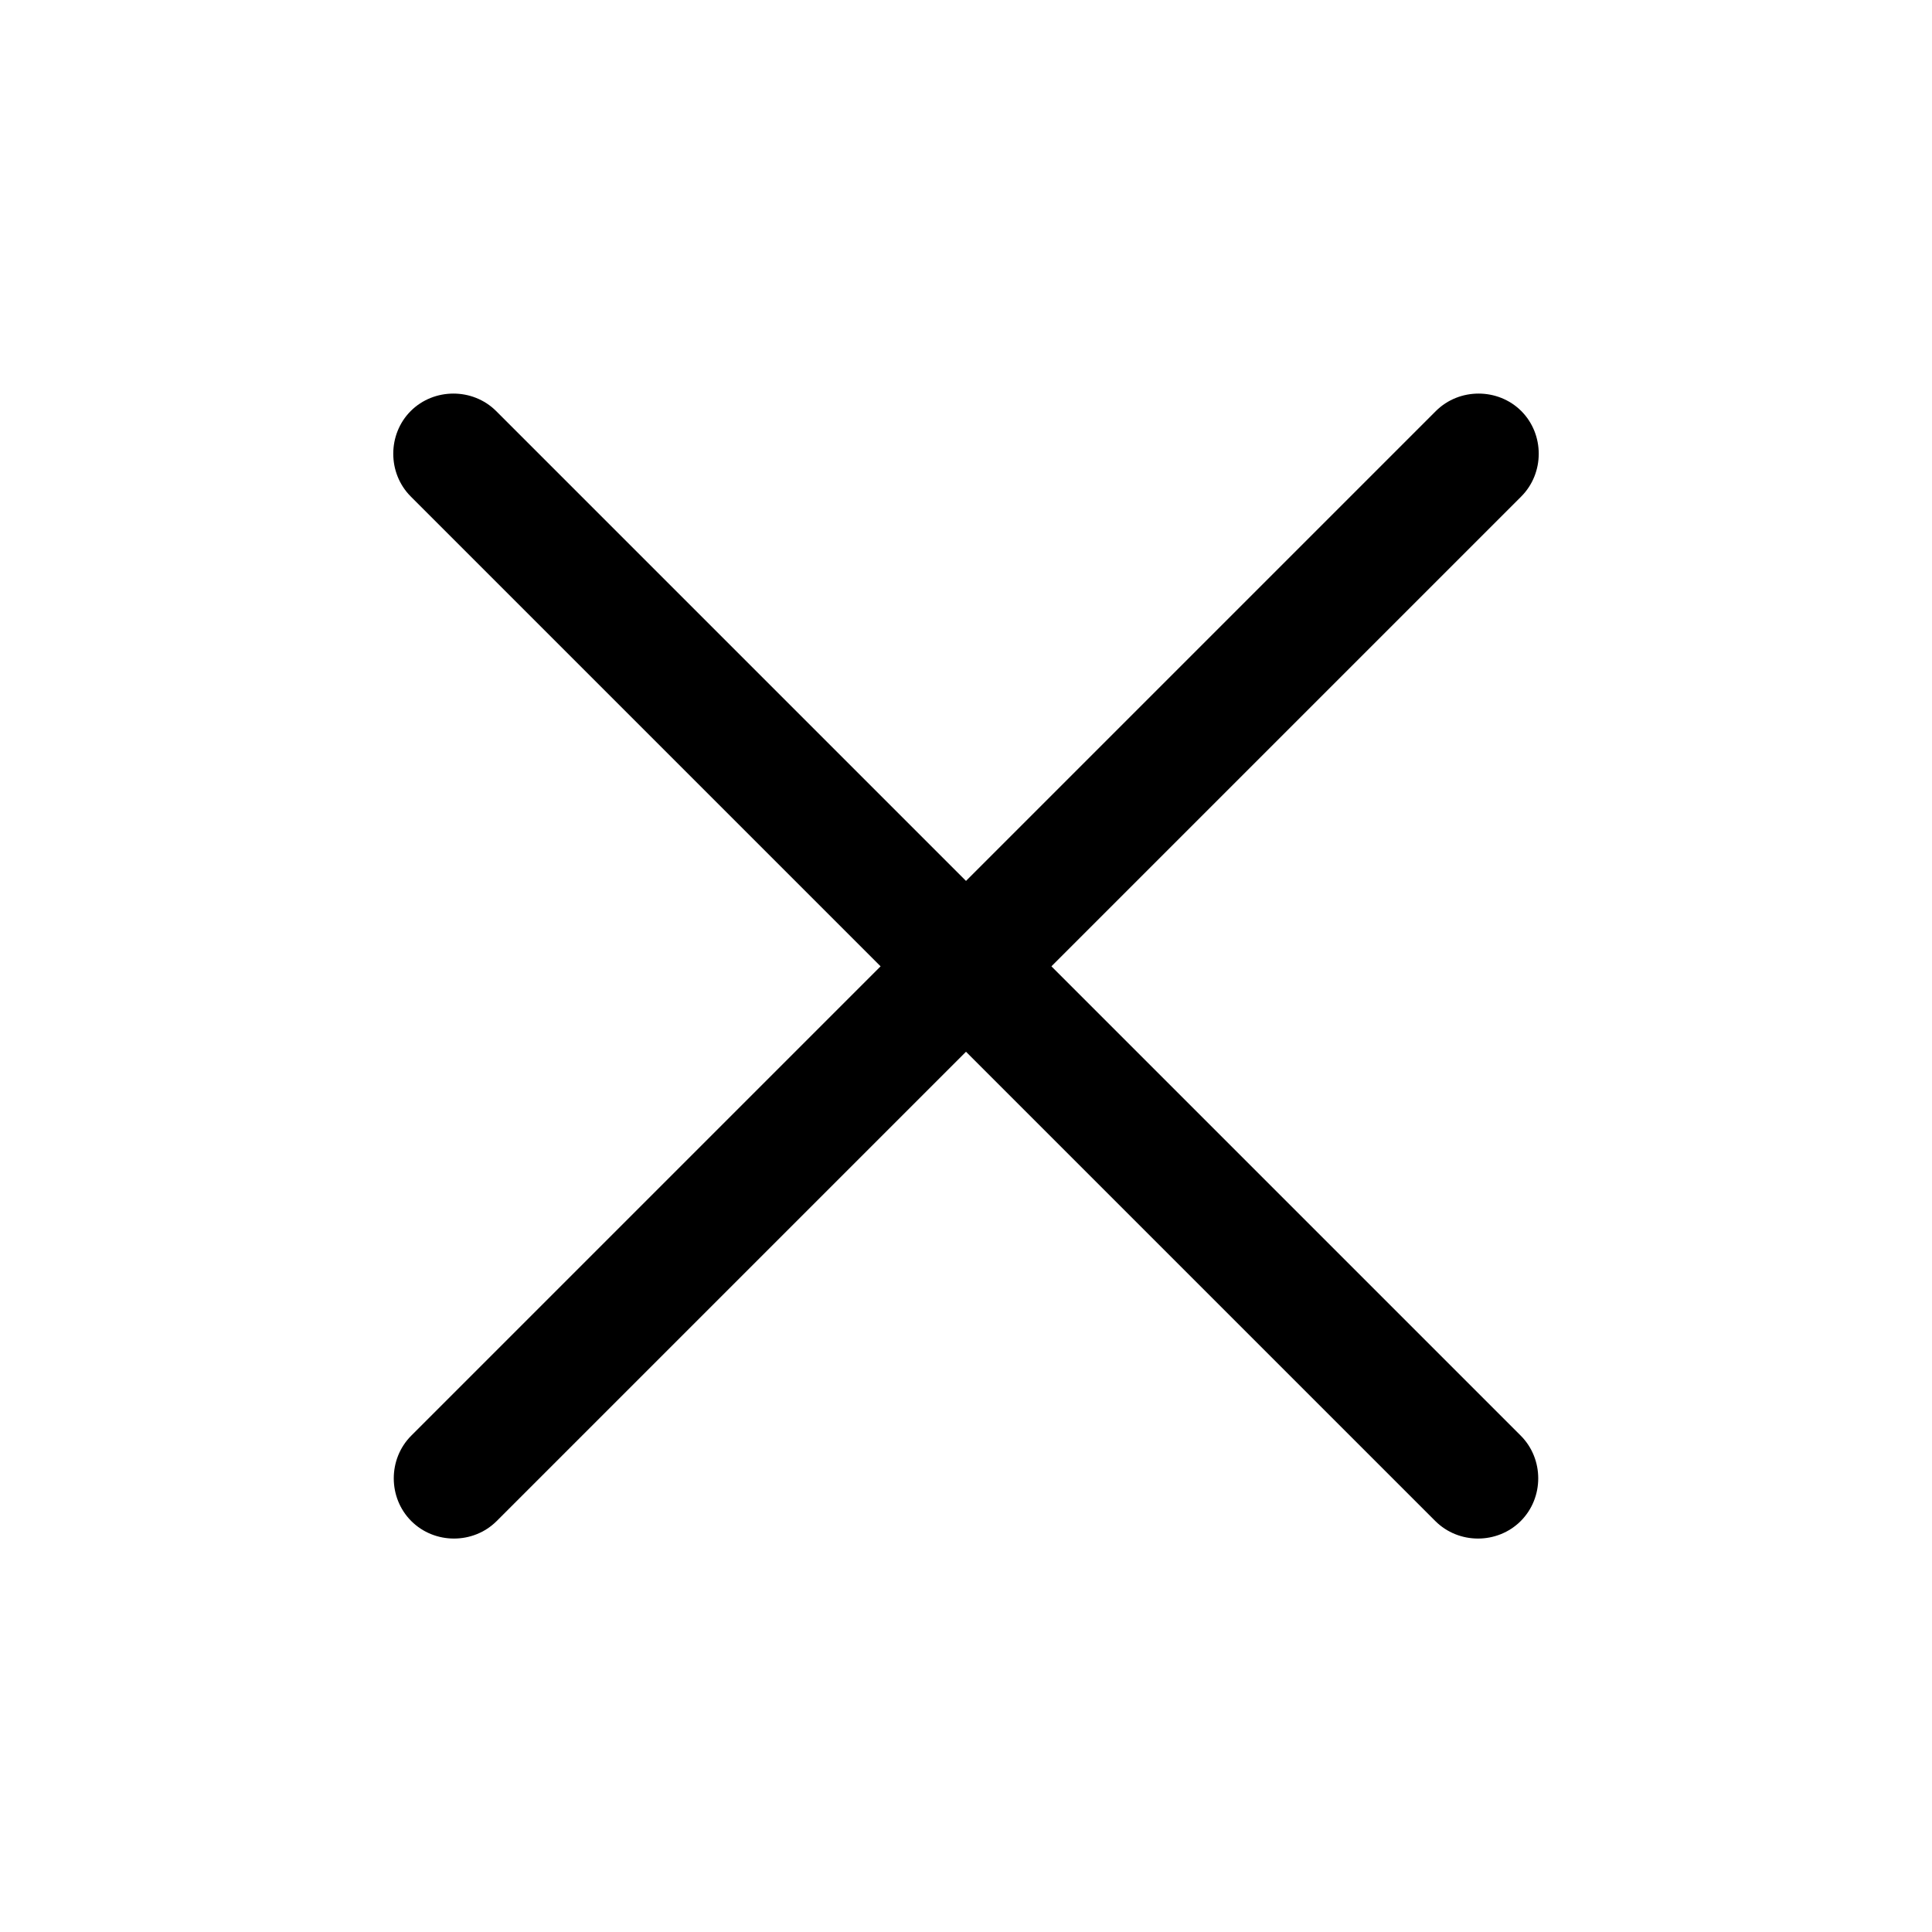 <svg xmlns="http://www.w3.org/2000/svg" id="xcross" viewBox="0 0 24 24" fill="none">
            <path d="M17.83 18.895L5.102 6.167C4.813 5.877 4.813 5.396 5.102 5.106C5.392 4.817 5.873 4.817 6.163 5.106L18.891 17.834C19.181 18.124 19.181 18.605 18.891 18.895C18.601 19.185 18.12 19.185 17.83 18.895Z" fill="currentColor"/>
            <path d="M5.109 18.895C4.819 18.605 4.819 18.124 5.109 17.834L17.837 5.106C18.127 4.817 18.608 4.817 18.898 5.106C19.187 5.396 19.187 5.877 18.898 6.167L6.17 18.895C5.88 19.185 5.399 19.185 5.109 18.895Z" fill="currentColor"/>
        </svg>
